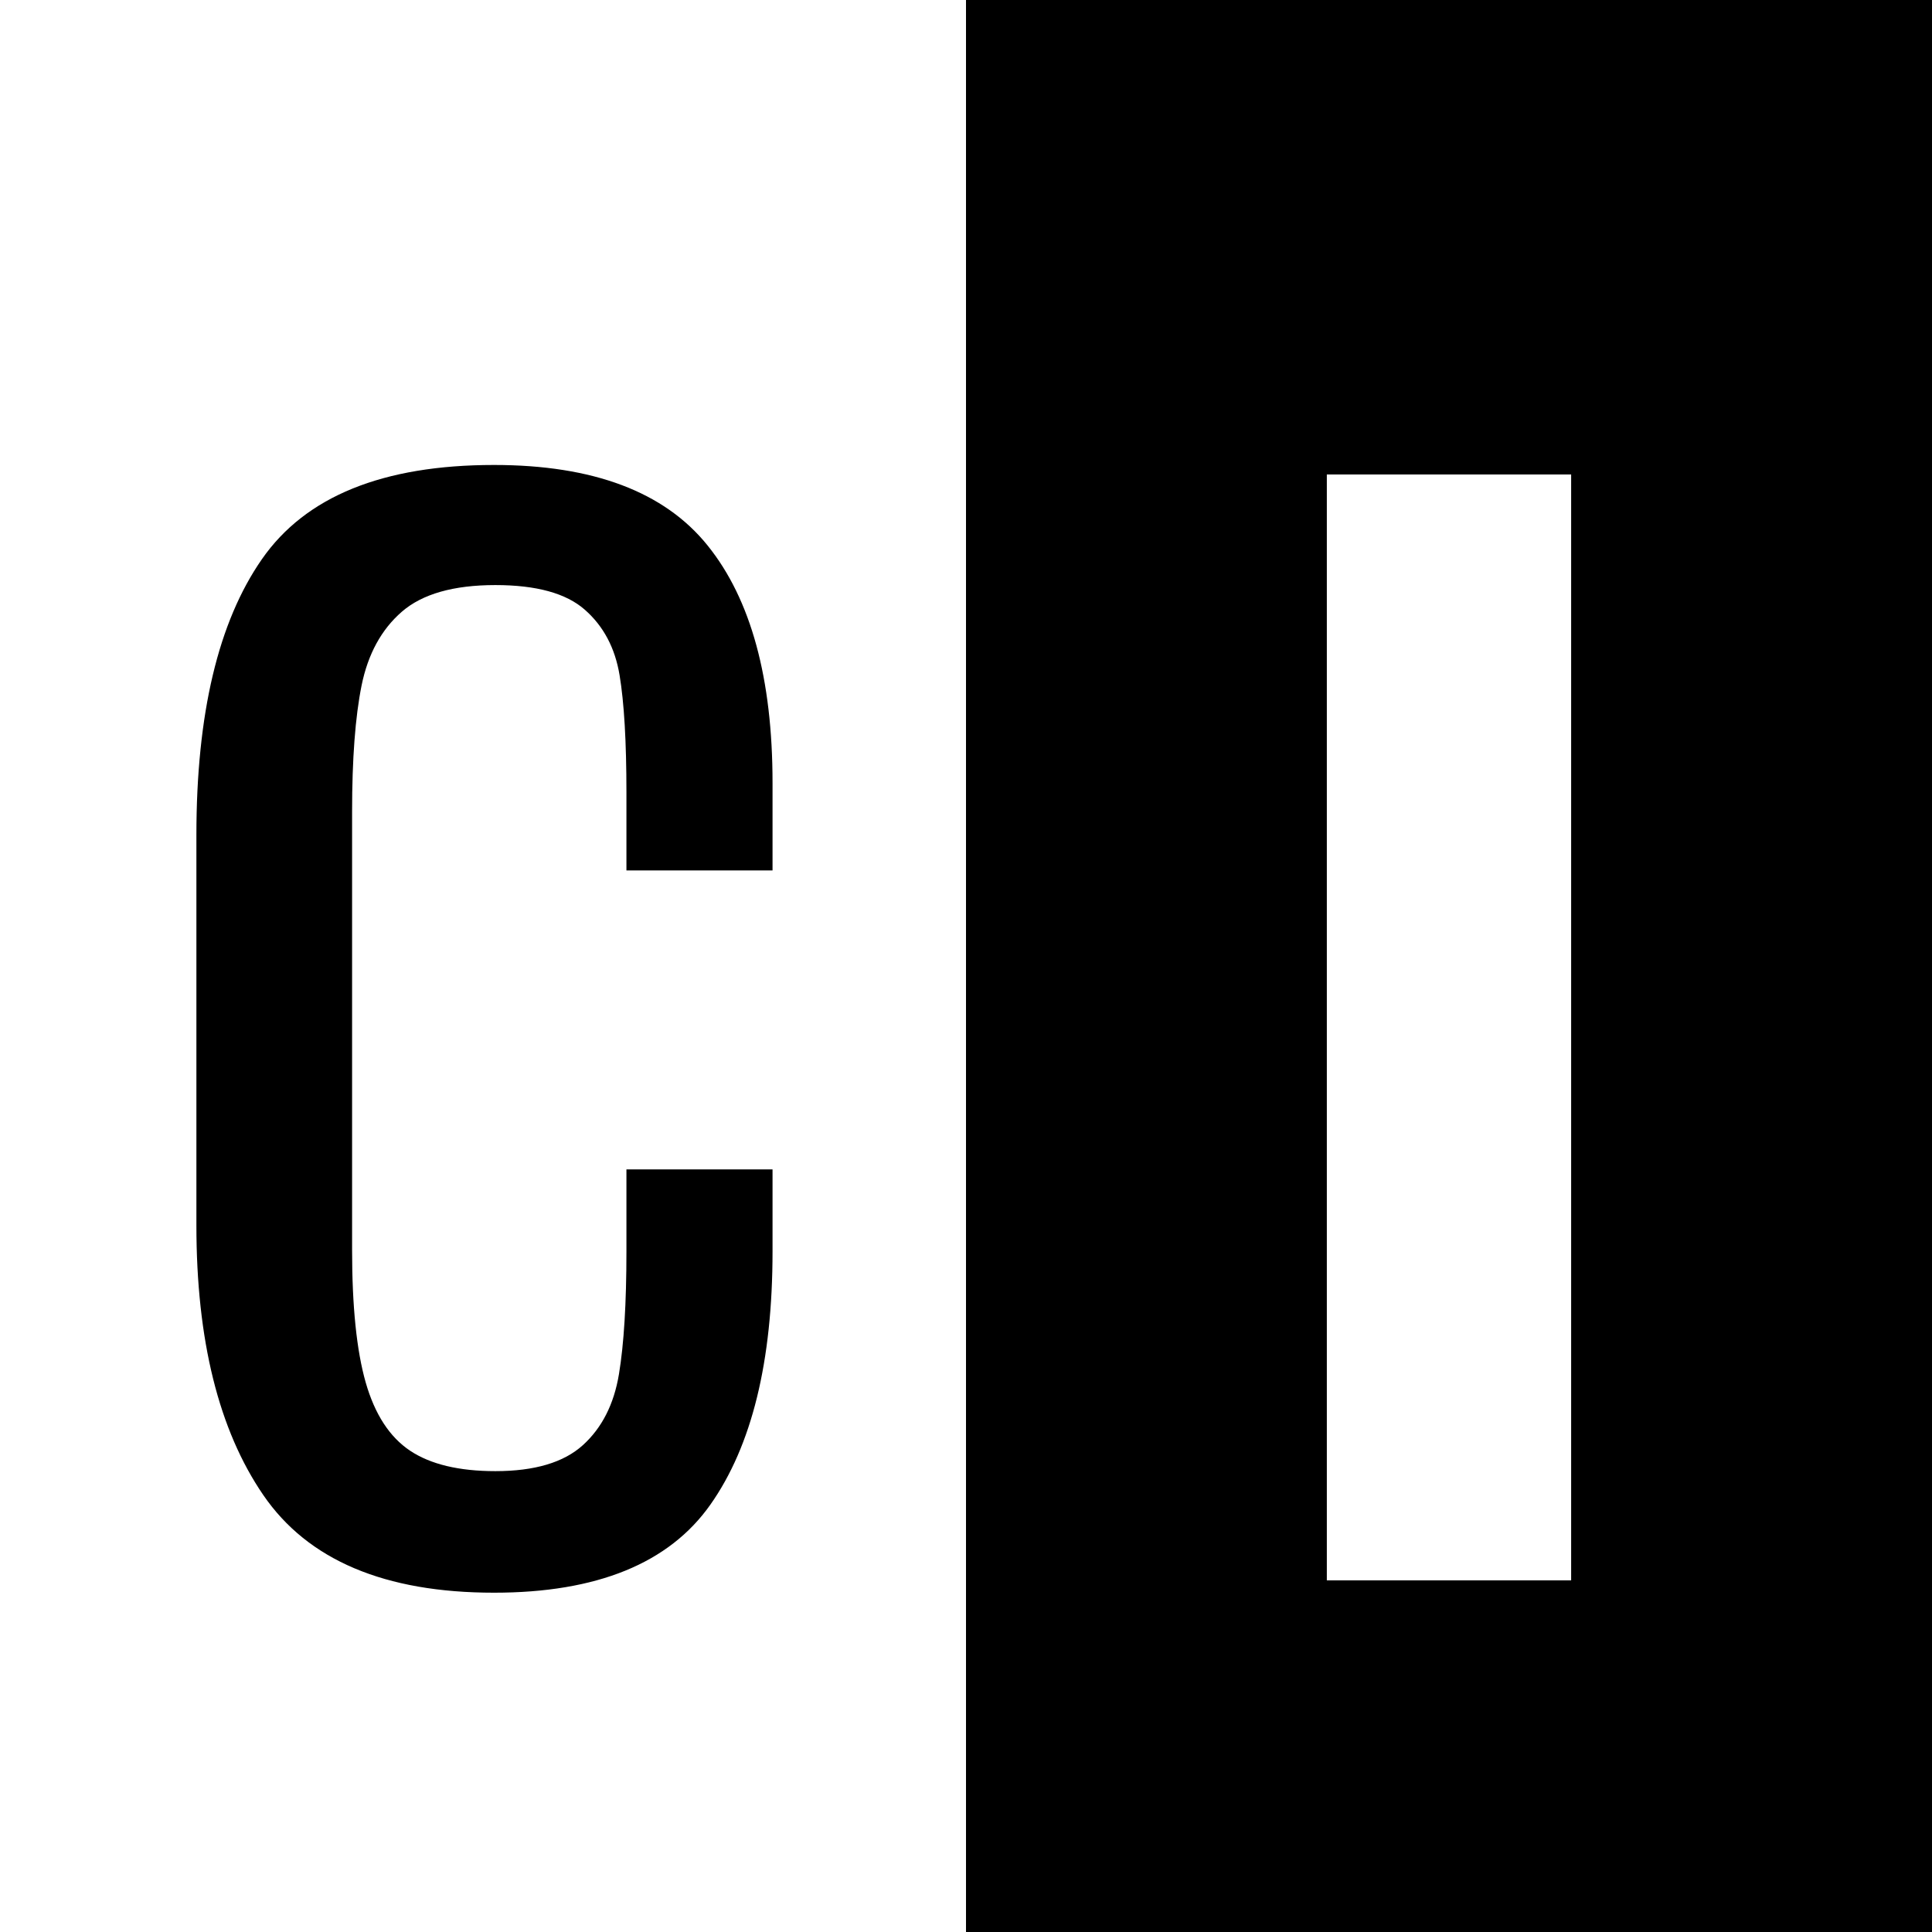 <svg xmlns="http://www.w3.org/2000/svg" xmlns:xlink="http://www.w3.org/1999/xlink" width="500" zoomAndPan="magnify" viewBox="0 0 375 375" height="500" preserveAspectRatio="xMidYMid meet" version="1.0"><defs><g/><clipPath id="0ad45f0dd7"><path d="M 0 0 L 187.281 0 L 187.281 375 L 0 375 Z M 0 0 " clip-rule="nonzero"/></clipPath><clipPath id="2e502c0136"><path d="M 187.5 0 L 375 0 L 375 375 L 187.5 375 Z M 187.5 0 " clip-rule="nonzero"/></clipPath></defs><rect x="-37.5" width="450" fill="#ffffff" y="-37.5" height="450" fill-opacity="1"/><rect x="-37.5" width="450" fill="#ffffff" y="-37.5" height="450" fill-opacity="1"/><g clip-path="url(#0ad45f0dd7)"><path fill="#ffffff" d="M 0 0 L 187.281 0 L 187.281 375 L 0 375 Z M 0 0 " fill-opacity="1" fill-rule="nonzero"/></g><g fill="#000000" fill-opacity="1"><g transform="translate(25.402, 306.75)"><g><path d="M 70.484 2.391 C 49.285 2.391 34.359 -3.926 25.703 -16.562 C 17.047 -29.195 12.719 -46.645 12.719 -68.906 L 12.719 -144.688 C 12.719 -168.188 16.957 -186.031 25.438 -198.219 C 33.914 -210.406 48.93 -216.5 70.484 -216.5 C 89.742 -216.5 103.566 -211.285 111.953 -200.859 C 120.348 -190.441 124.547 -175.078 124.547 -154.766 L 124.547 -137.797 L 96.188 -137.797 L 96.188 -152.906 C 96.188 -162.801 95.742 -170.395 94.859 -175.688 C 93.984 -180.988 91.734 -185.227 88.109 -188.406 C 84.492 -191.594 78.707 -193.188 70.75 -193.188 C 62.625 -193.188 56.57 -191.461 52.594 -188.016 C 48.625 -184.566 46.02 -179.797 44.781 -173.703 C 43.551 -167.609 42.938 -159.438 42.938 -149.188 L 42.938 -64.125 C 42.938 -53.176 43.816 -44.609 45.578 -38.422 C 47.348 -32.242 50.219 -27.828 54.188 -25.172 C 58.164 -22.523 63.688 -21.203 70.75 -21.203 C 78.352 -21.203 84.008 -22.879 87.719 -26.234 C 91.426 -29.586 93.766 -34.18 94.734 -40.016 C 95.703 -45.848 96.188 -53.797 96.188 -63.859 L 96.188 -79.766 L 124.547 -79.766 L 124.547 -63.859 C 124.547 -42.484 120.523 -26.098 112.484 -14.703 C 104.453 -3.305 90.453 2.391 70.484 2.391 Z M 70.484 2.391 "/></g></g></g><g clip-path="url(#2e502c0136)"><path fill="#000000" d="M 187.5 0 L 375 0 L 375 375 L 187.5 375 Z M 187.5 0 " fill-opacity="1" fill-rule="nonzero"/></g><g fill="#ffffff" fill-opacity="1"><g transform="translate(241.365, 306.75)"><g><path d="M 16.172 -214.656 L 63.594 -214.656 L 63.594 0 L 16.172 0 Z M 16.172 -214.656 "/></g></g></g></svg>